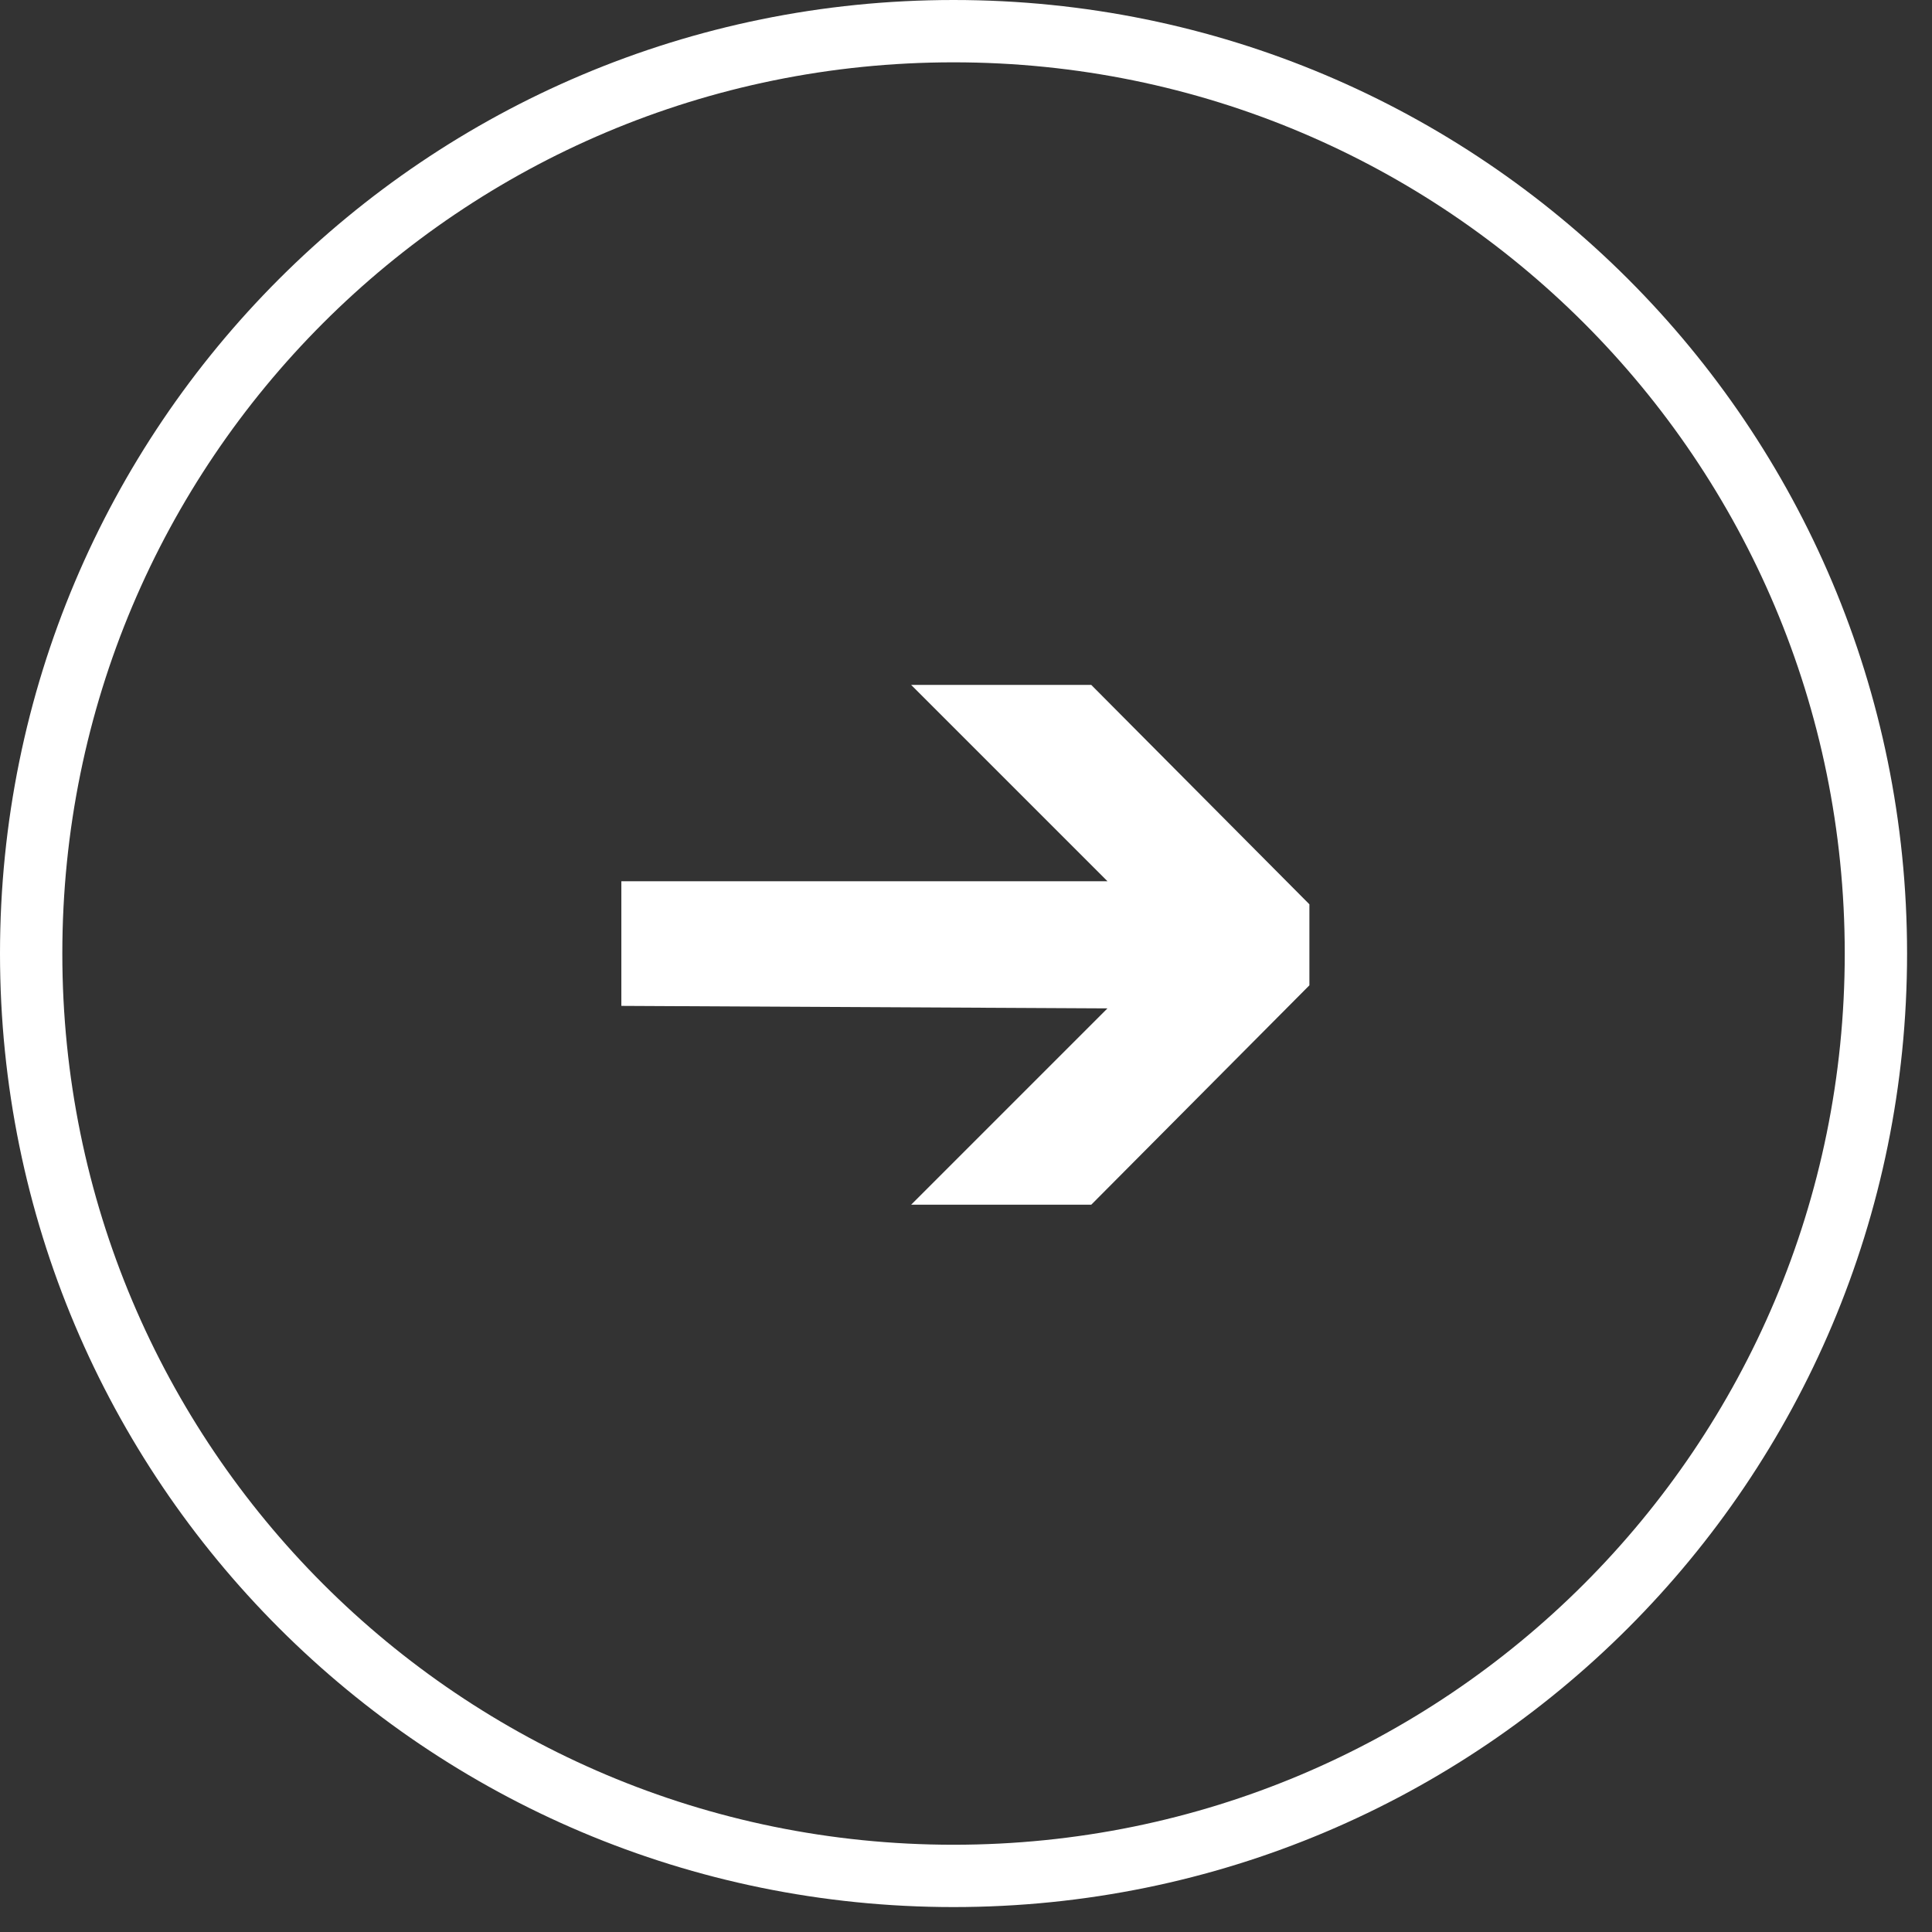 <svg xmlns="http://www.w3.org/2000/svg" width="62" height="62" viewBox="0 0 62 62">
  <rect x="0" y="0" width="62" height="62" fill="#333333" stroke="none"/>
  <path fill="#fff" d="M19.94 32.28L19.94 28.28L35.54 28.28L29.24 21.98L35.02 21.98L42.02 29.02L42.02 31.62L35.02 38.66L29.24 38.66L35.54 32.36L19.94 32.28Z"/>
  <path fill="none" stroke="#fff" stroke-width="2" d="M60.2 30.6C60.2 46.97 46.97 60.2 30.6 60.2C14.23 60.2 1 46.97 1 30.6C1 14.23 14.23 1 30.6 1C46.97 1 60.2 14.23 60.2 30.6Z"/>
</svg>
